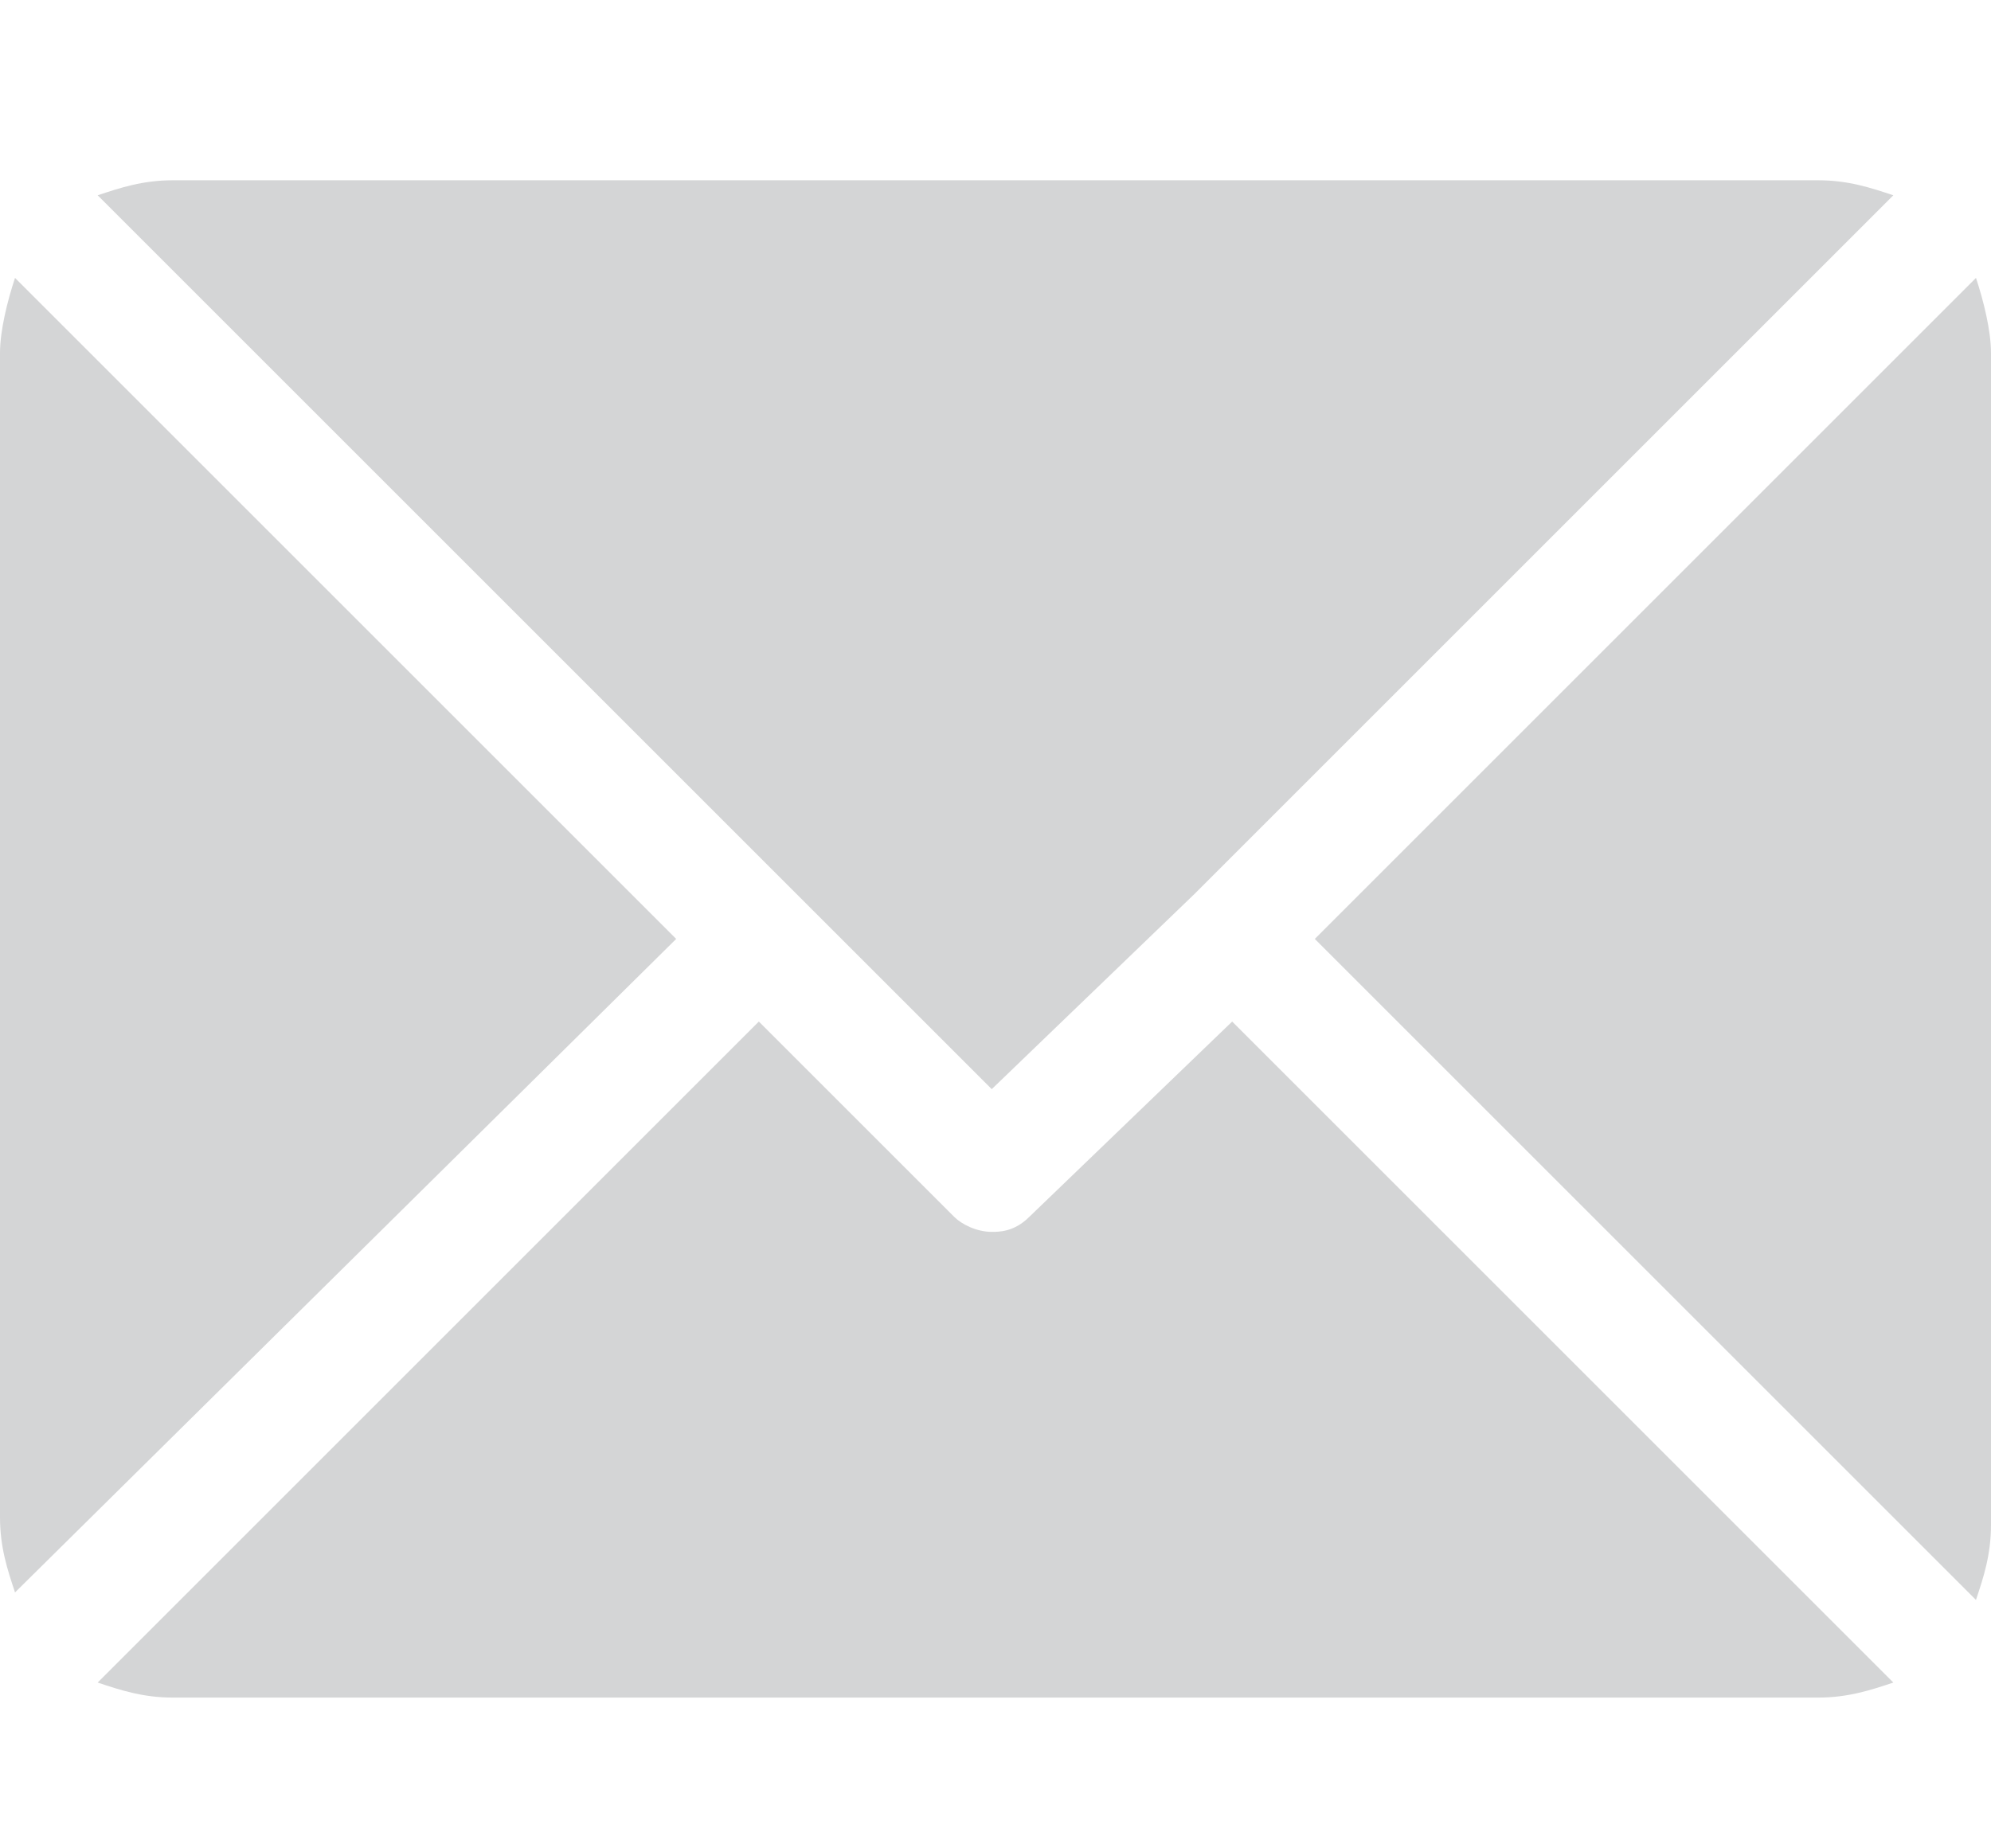 <?xml version="1.0" encoding="utf-8"?>
<!-- Generator: Adobe Illustrator 24.1.0, SVG Export Plug-In . SVG Version: 6.00 Build 0)  -->
<svg version="1.1" id="Capa_1" xmlns="http://www.w3.org/2000/svg" xmlns:xlink="http://www.w3.org/1999/xlink" x="0px" y="0px"
	 viewBox="0 0 26.5 24.6" style="enable-background:new 0 0 26.5 24.6;" xml:space="preserve">
<style type="text/css">
	.st0{fill:#D4D5D6;}
</style>
<g>
	<g>
		<g>
			<path class="st0" d="M24.2,2.4H2.3c-0.4,0-0.7,0.1-1,0.2l11.9,11.9l2.7-2.6c0,0,0,0,0,0c0,0,0,0,0,0l9.3-9.3
				C24.9,2.5,24.6,2.4,24.2,2.4z"/>
		</g>
	</g>
	<g>
		<g>
			<path class="st0" d="M26.3,3.7l-8.8,8.8l8.8,8.8c0.1-0.3,0.2-0.6,0.2-1V4.7C26.5,4.4,26.4,4,26.3,3.7z"/>
		</g>
	</g>
	<g>
		<g>
			<path class="st0" d="M0.2,3.7C0.1,4,0,4.4,0,4.7v15.5c0,0.4,0.1,0.7,0.2,1L9,12.5L0.2,3.7z"/>
		</g>
	</g>
	<g>
		<g>
			<path class="st0" d="M16.4,13.6l-2.7,2.6c-0.2,0.2-0.4,0.2-0.5,0.2c-0.2,0-0.4-0.1-0.5-0.2l-2.6-2.6l-8.8,8.8
				c0.3,0.1,0.6,0.2,1,0.2h21.9c0.4,0,0.7-0.1,1-0.2L16.4,13.6z"/>
		</g>
	</g>
</g>
</svg>
